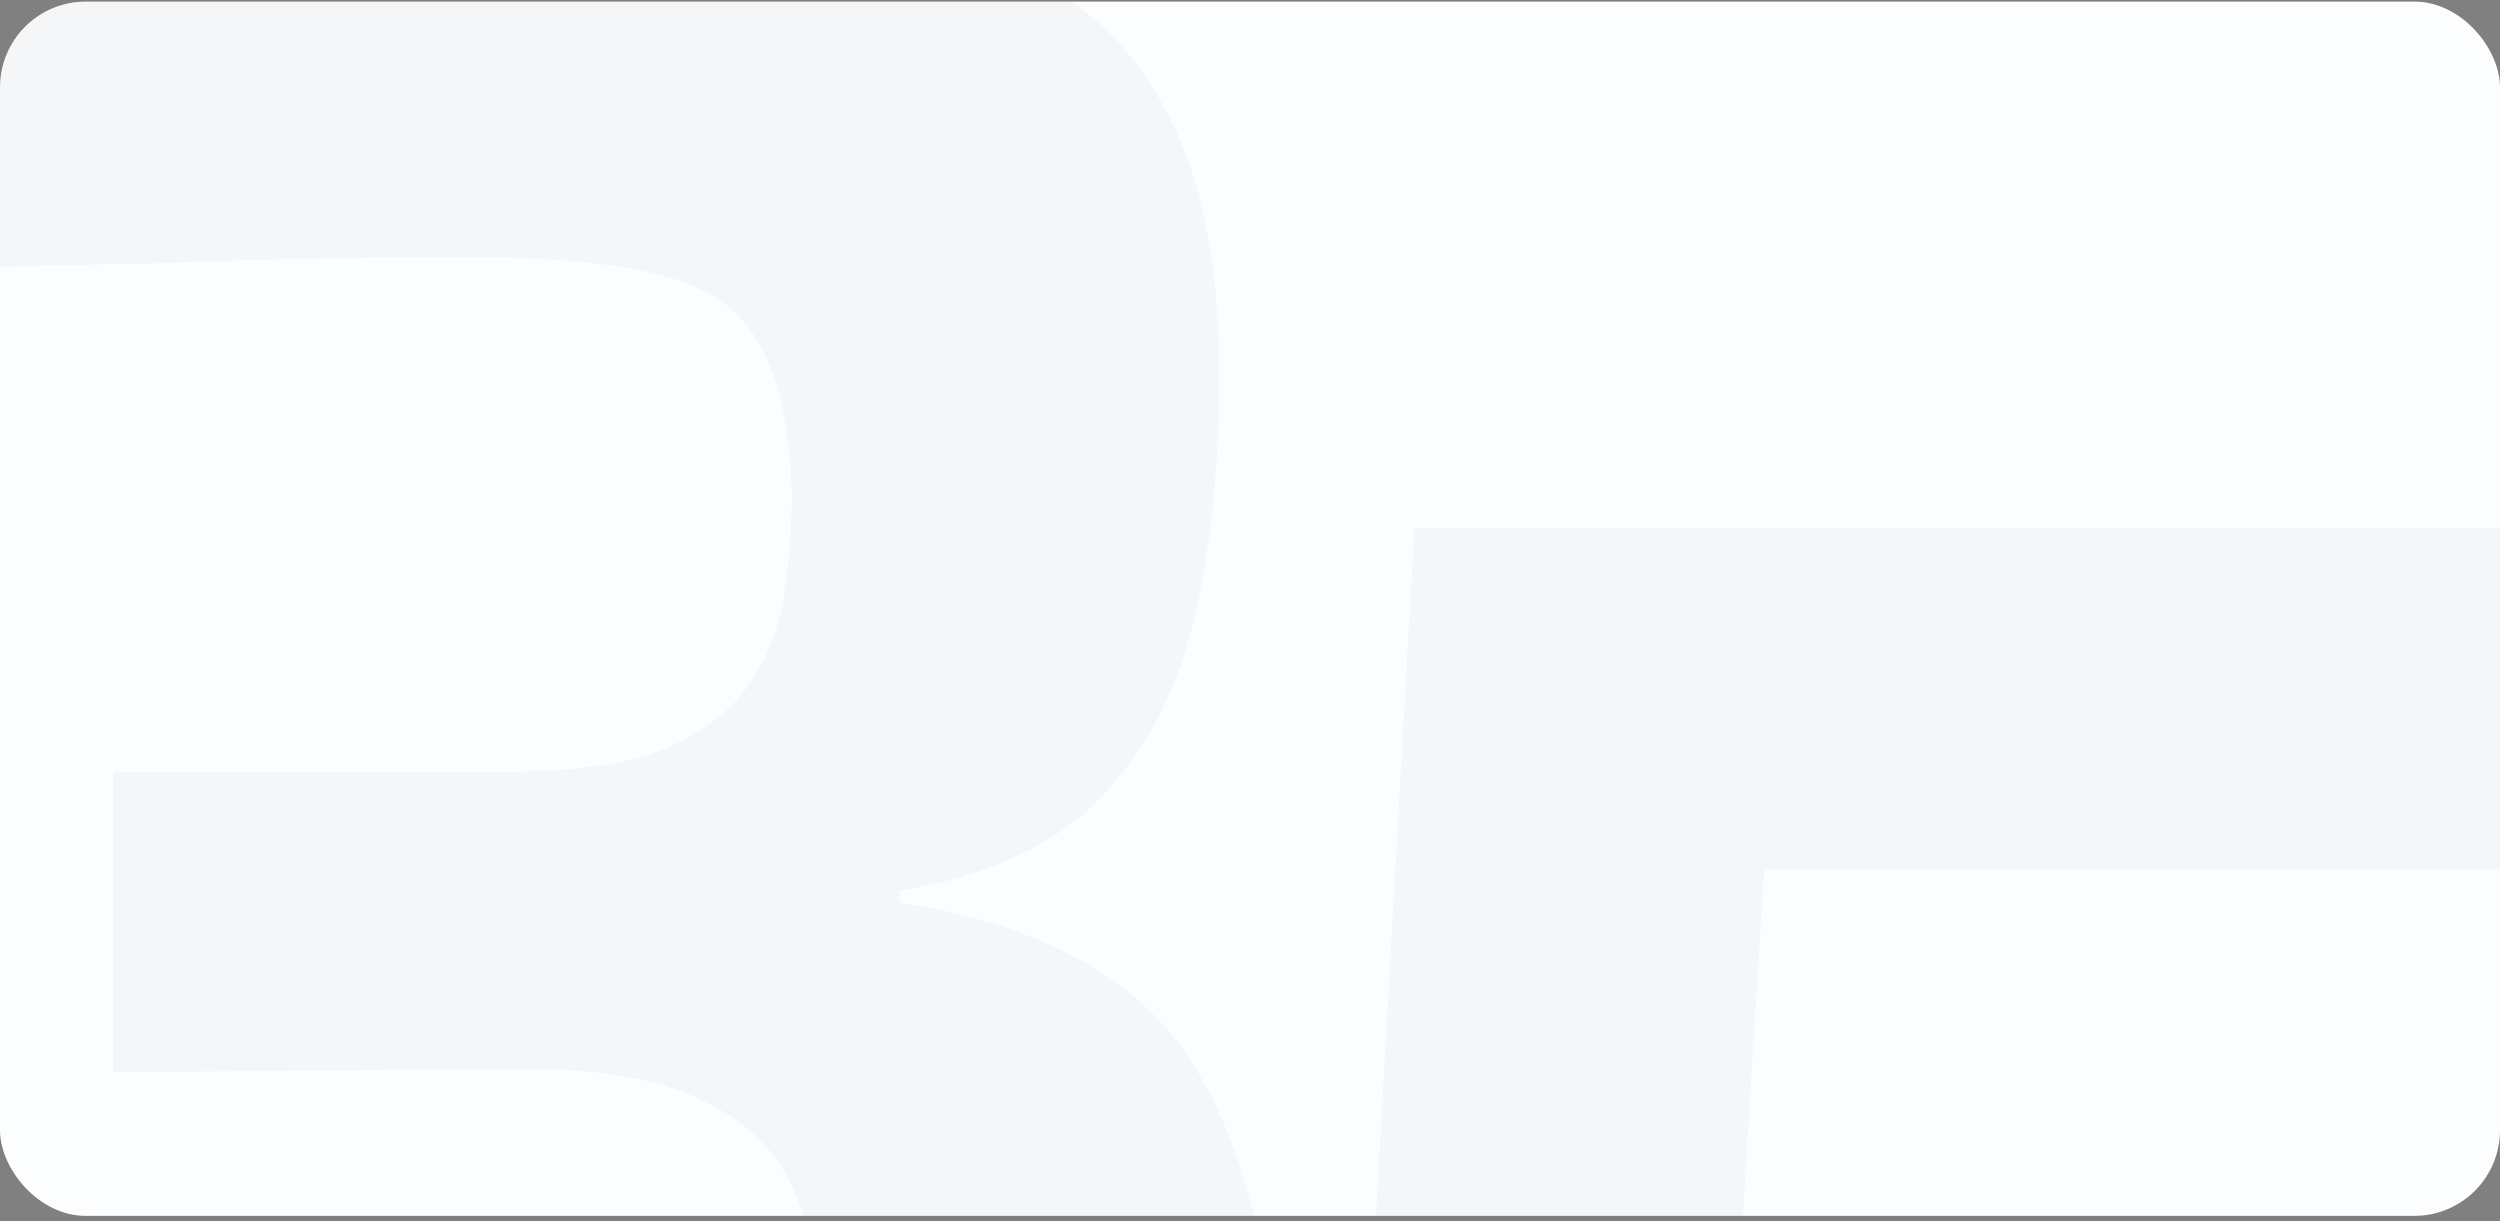<?xml version="1.0" encoding="UTF-8"?> <svg xmlns="http://www.w3.org/2000/svg" width="350" height="171" viewBox="0 0 350 171" fill="none"><rect x="0" y="0" width="350" height="171" fill="#808080" stroke="none"/> <g clip-path="url(#clip0_207_1302)"> <rect y="0.222" width="350" height="170" rx="12" fill="#FCFDFE"></rect> <path d="M76.106 -14.797C98.987 -14.797 117.264 -12.715 130.937 -8.551C144.889 -4.665 154.935 2.136 161.073 11.852C167.491 21.568 170.7 35.032 170.7 52.243C170.7 65.568 169.445 77.366 166.933 87.637C164.422 97.631 159.957 105.82 153.539 112.205C147.121 118.59 137.913 122.754 125.914 124.697V126.363C145.726 129.416 159.399 136.911 166.933 148.848C174.467 160.785 178.374 177.302 178.653 198.4C178.932 218.387 175.862 234.766 169.445 247.535C163.027 260.027 152.423 269.327 137.634 275.434C123.124 281.264 103.591 284.178 79.036 284.178C62.293 284.178 45.411 283.346 28.39 281.68C11.369 280.292 -5.095 278.488 -21 276.267L-18.489 229.63C-7.327 230.463 2.579 231.157 11.229 231.712C20.158 231.99 28.669 232.267 36.761 232.545C44.853 232.822 53.085 232.961 61.456 232.961C75.129 232.961 85.872 231.851 93.685 229.63C101.498 227.132 107.079 222.829 110.428 216.721C113.776 210.337 115.45 201.453 115.45 190.072C115.45 181.189 114.195 173.832 111.683 168.003C109.451 161.895 105.126 157.315 98.708 154.261C92.29 150.93 82.942 149.403 70.665 149.681L15.833 150.097V108.041H70.665C79.873 108.041 87.128 107.069 92.43 105.126C97.731 102.905 101.638 100.129 104.149 96.798C106.94 93.189 108.753 89.025 109.591 84.306C110.428 79.587 110.846 74.451 110.846 68.899C110.567 59.738 109.032 52.798 106.242 48.079C103.731 43.36 99.127 40.167 92.43 38.502C86.012 36.836 76.943 36.004 65.223 36.004C50.713 36.004 36.622 36.281 22.949 36.836C9.555 37.114 -2.304 37.392 -12.629 37.669L-15.559 -6.886C0.067 -9.662 15.415 -11.605 30.483 -12.715C45.83 -14.103 61.038 -14.797 76.106 -14.797Z" fill="#1E2024" fill-opacity="0.03"></path> <path d="M369.21 73.889L367.117 121.775H246.991L243.642 175.907L285.917 180.488C303.496 182.154 318.146 185.485 329.866 190.482C341.864 195.478 351.352 202.002 358.328 210.052C365.304 218.103 370.326 227.402 373.396 237.951C376.465 248.5 378 260.298 378 273.345C378 285.837 376.465 297.774 373.396 309.156C370.326 320.26 365.025 330.115 357.491 338.72C350.236 347.326 340.051 354.127 326.936 359.124C313.821 363.843 297.078 366.203 276.709 366.203C263.315 366.203 248.107 365.37 231.086 363.704C214.343 362.316 197.322 360.234 180.021 357.458L185.881 308.739C199.554 310.127 212.808 311.377 225.644 312.487C238.759 313.32 250.339 313.736 260.385 313.736C275.174 313.736 286.335 312.209 293.87 309.156C301.404 306.102 306.566 301.522 309.356 295.415C312.426 289.03 314.239 281.118 314.797 271.68C315.077 262.519 313.96 255.301 311.449 250.027C309.217 244.475 305.31 240.172 299.729 237.118C294.428 234.065 287.312 231.983 278.383 230.872C269.733 229.484 258.99 228.374 246.154 227.541L210.158 223.377C204.298 222.544 199.554 220.185 195.927 216.298C192.299 212.134 190.625 207.138 190.904 201.308L198.019 73.889H369.21Z" fill="#1E2024" fill-opacity="0.03"></path> </g> <defs> <clipPath id="clip0_207_1302"> <rect y="0.222" width="350" height="170" rx="12" fill="white"></rect> </clipPath> </defs> </svg> 